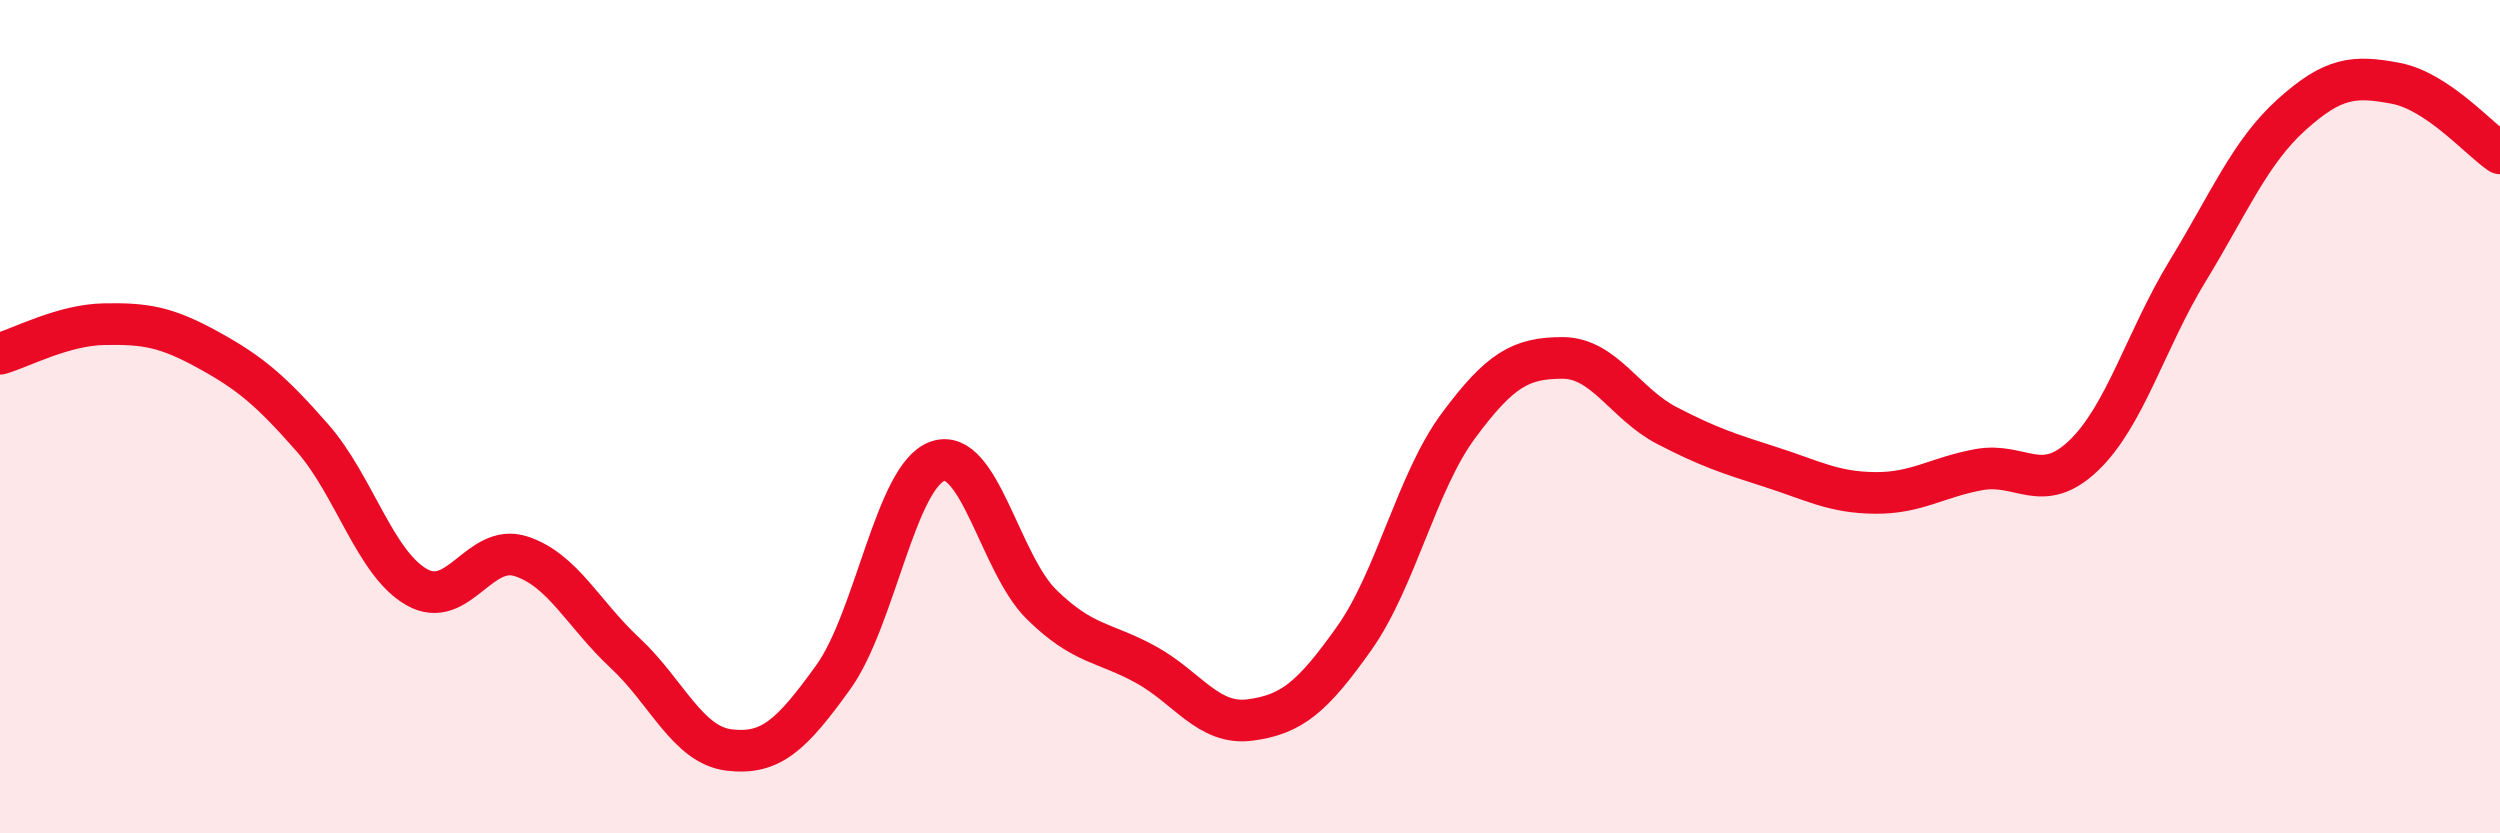 
    <svg width="60" height="20" viewBox="0 0 60 20" xmlns="http://www.w3.org/2000/svg">
      <path
        d="M 0,8.49 C 0.5,8.35 1.5,7.8 2.5,7.78 C 3.5,7.76 4,7.85 5,8.4 C 6,8.95 6.5,9.37 7.5,10.51 C 8.5,11.65 9,13.52 10,14.09 C 11,14.66 11.5,13.03 12.5,13.35 C 13.5,13.67 14,14.74 15,15.67 C 16,16.6 16.5,17.88 17.5,18 C 18.5,18.12 19,17.64 20,16.25 C 21,14.86 21.5,11.42 22.5,11.07 C 23.5,10.72 24,13.53 25,14.51 C 26,15.49 26.5,15.4 27.5,15.95 C 28.5,16.5 29,17.41 30,17.28 C 31,17.15 31.5,16.73 32.5,15.32 C 33.5,13.91 34,11.57 35,10.22 C 36,8.87 36.5,8.59 37.5,8.59 C 38.5,8.59 39,9.69 40,10.21 C 41,10.73 41.5,10.89 42.5,11.21 C 43.5,11.53 44,11.82 45,11.83 C 46,11.84 46.5,11.45 47.5,11.27 C 48.5,11.09 49,11.89 50,10.94 C 51,9.99 51.5,8.15 52.5,6.51 C 53.5,4.87 54,3.65 55,2.75 C 56,1.85 56.5,1.81 57.5,2 C 58.5,2.19 59.5,3.34 60,3.68L60 20L0 20Z"
        fill="#EB0A25"
        opacity="0.1"
        stroke-linecap="round"
        stroke-linejoin="round"
      />
      <path
        d="M 0,8.49 C 0.5,8.35 1.5,7.8 2.5,7.78 C 3.5,7.76 4,7.85 5,8.4 C 6,8.95 6.5,9.37 7.5,10.51 C 8.5,11.65 9,13.52 10,14.09 C 11,14.66 11.5,13.03 12.5,13.35 C 13.5,13.67 14,14.74 15,15.67 C 16,16.6 16.5,17.88 17.5,18 C 18.5,18.12 19,17.64 20,16.25 C 21,14.86 21.5,11.42 22.5,11.07 C 23.5,10.72 24,13.53 25,14.51 C 26,15.49 26.5,15.4 27.5,15.95 C 28.5,16.5 29,17.41 30,17.28 C 31,17.15 31.5,16.73 32.5,15.32 C 33.5,13.91 34,11.57 35,10.22 C 36,8.87 36.5,8.59 37.5,8.59 C 38.5,8.59 39,9.69 40,10.21 C 41,10.73 41.5,10.89 42.5,11.21 C 43.5,11.53 44,11.82 45,11.83 C 46,11.84 46.5,11.45 47.5,11.27 C 48.5,11.09 49,11.89 50,10.94 C 51,9.99 51.5,8.15 52.5,6.51 C 53.5,4.87 54,3.65 55,2.75 C 56,1.85 56.5,1.81 57.5,2 C 58.5,2.19 59.5,3.34 60,3.68"
        stroke="#EB0A25"
        stroke-width="1"
        fill="none"
        stroke-linecap="round"
        stroke-linejoin="round"
      />
    </svg>
  